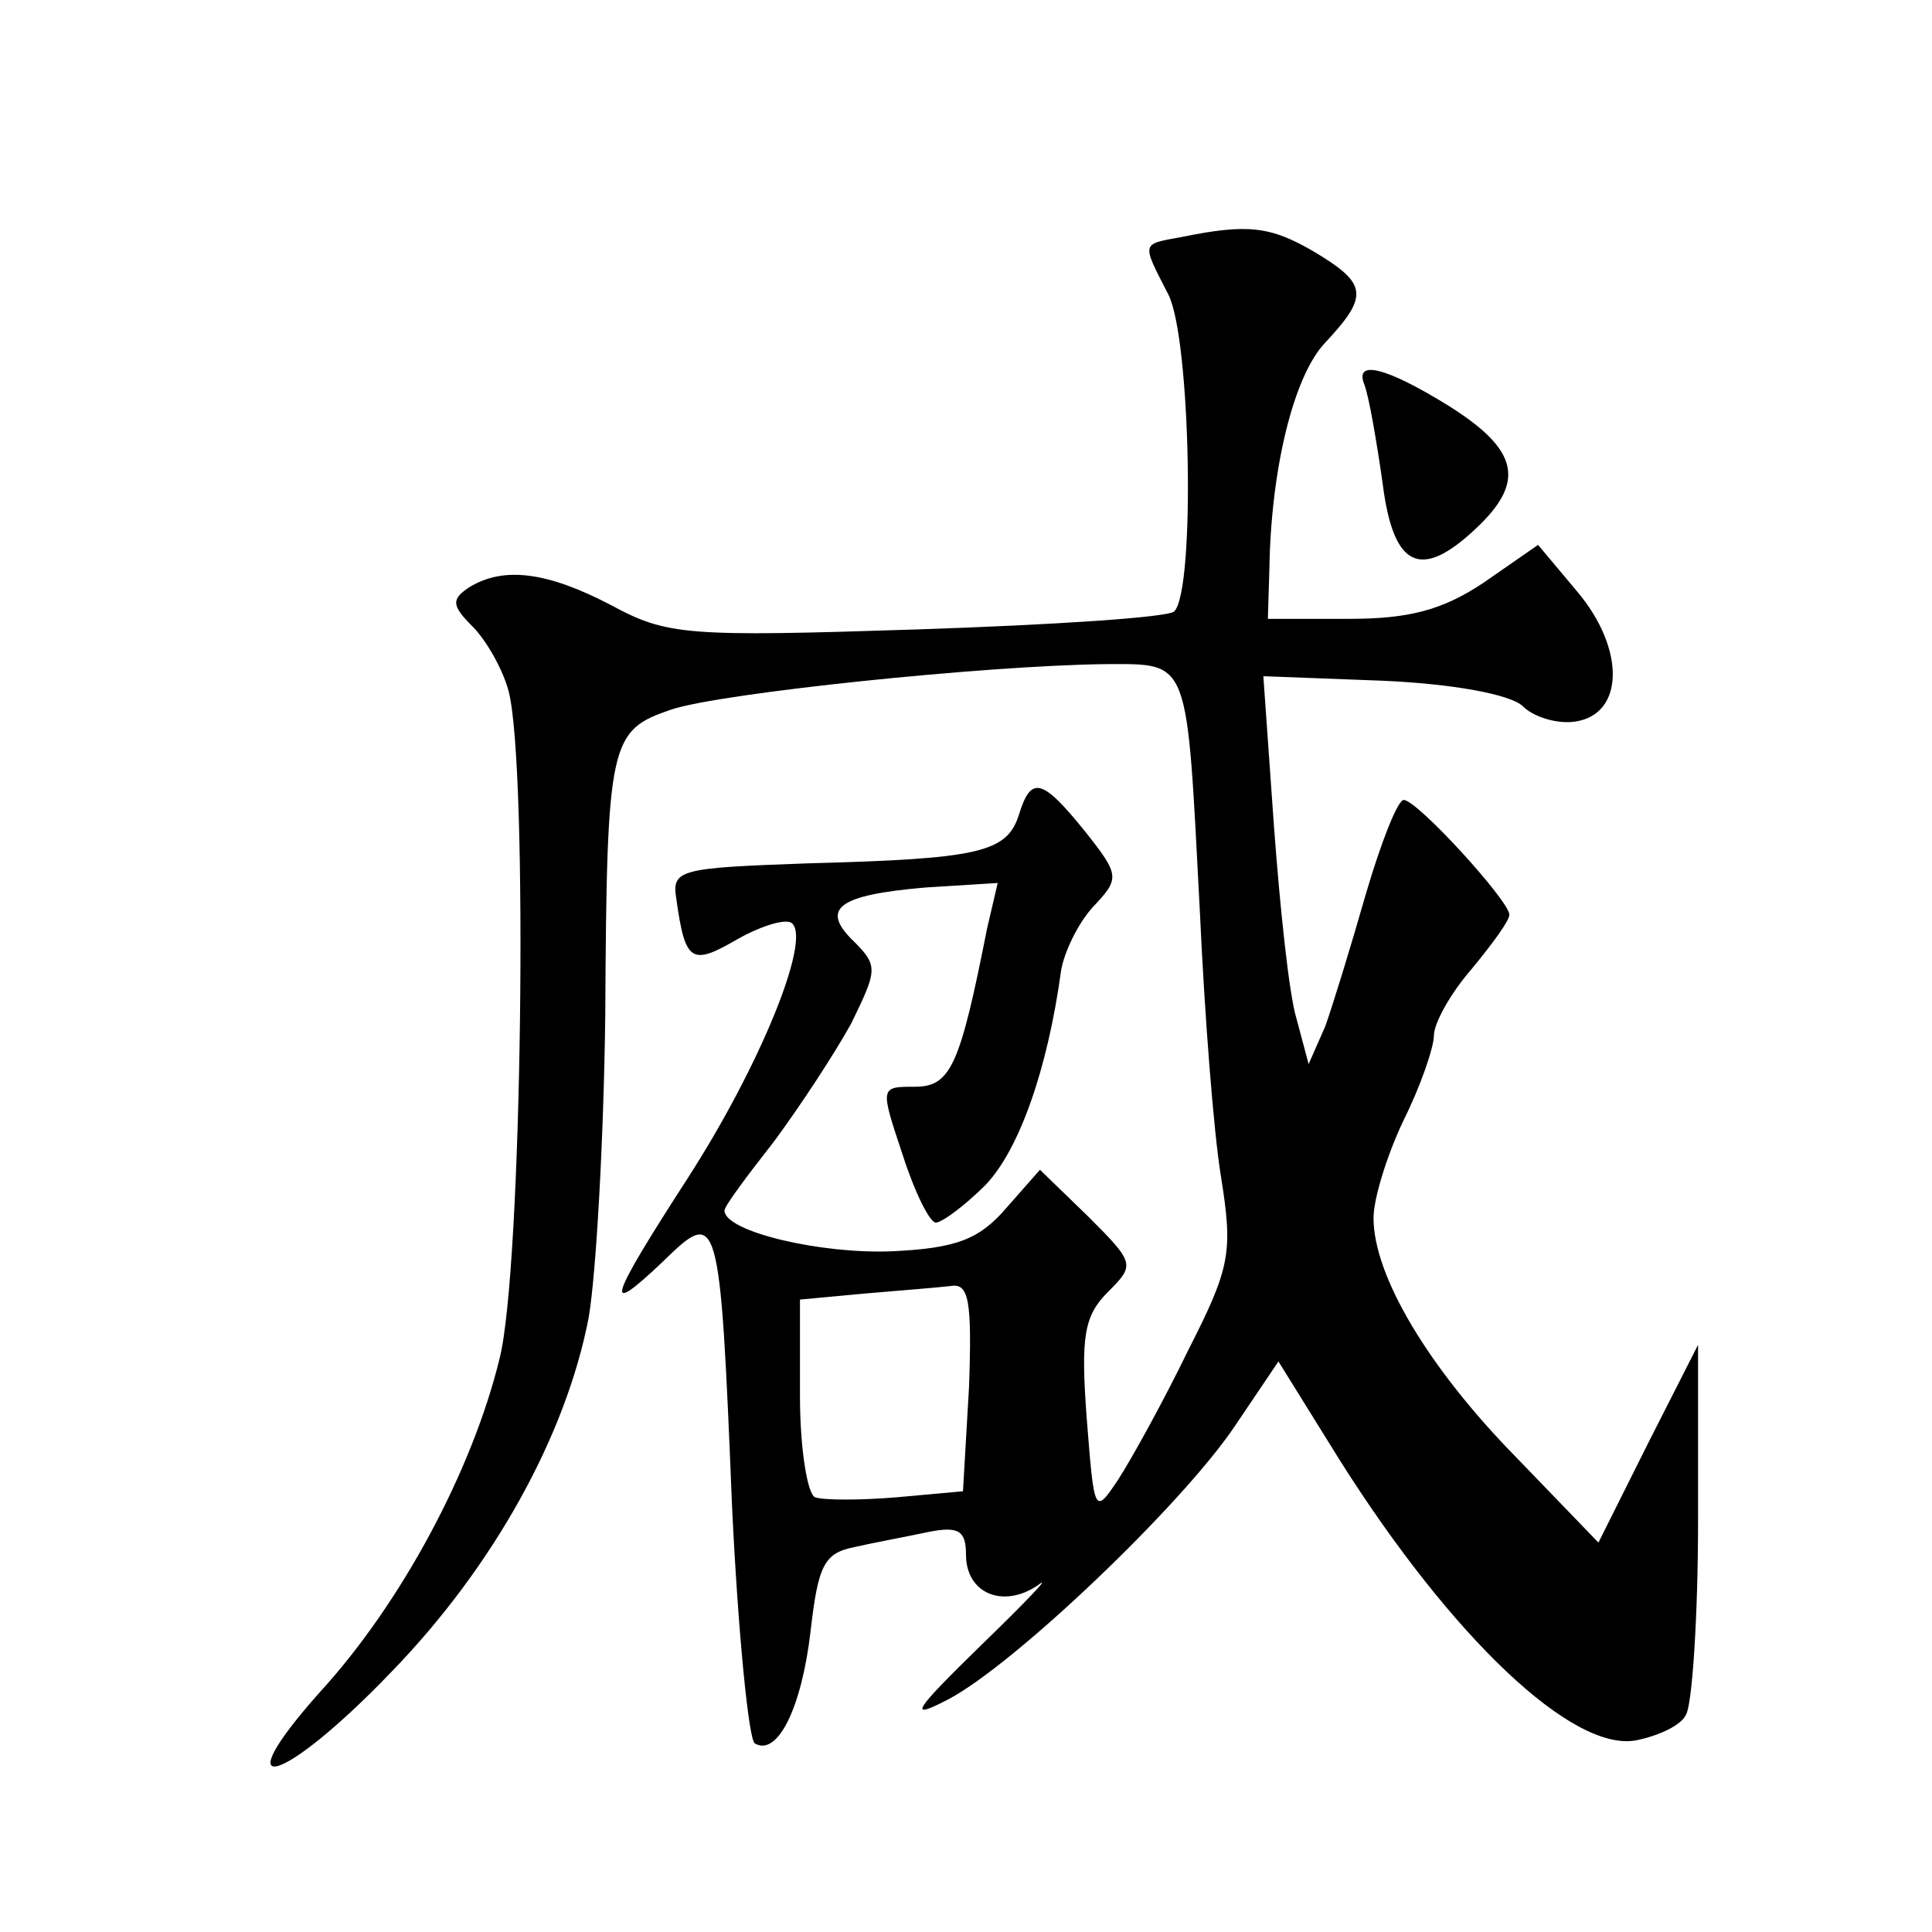 <?xml version="1.0" standalone="no"?>
<!DOCTYPE svg PUBLIC "-//W3C//DTD SVG 20010904//EN"
 "http://www.w3.org/TR/2001/REC-SVG-20010904/DTD/svg10.dtd">
<svg version="1.0" xmlns="http://www.w3.org/2000/svg"
 width="128pt" height="128pt" viewBox="0 0 128 128"
 preserveAspectRatio="xMidYMid meet">
<g transform="translate(0,128) scale(0.1,-0.1)"
fill="#0" stroke="none">
<path d="M783 1123 c-27 -5 -27 -3 -9 -38 15 -29 18 -196 4 -210 -3 -4 -80 -9 -170
-12 -153 -5 -166 -4 -203 16 -42 22 -71 26 -94 12 -12 -8 -12 -12 2 -26 9 -9 20
-28 24 -43 13 -50 9 -383 -6 -442 -18 -74 -65 -162 -119 -221 -65 -73 -25 -62 47
13 68 70 116 157 131 235 5 29 10 119 11 200 1 183 3 189 44 203 34 11 207 29 287
30 57 0 54 6 63 -165 3 -66 9 -145 14 -175 8 -50 6 -60 -22 -115 -16 -33 -37 -71
-46 -85 -16 -24 -16 -23 -21 40 -4 54 -2 68 14 84 18 18 18 19 -13 50 l-32 31 -22
-25 c-18 -21 -33 -27 -76 -29 -47 -2 -111 13 -111 27 0 3 15 23 33 46 17 23 40
58 51 78 17 35 18 38 2 54 -23 22 -11 31 47 36 l48 3 -7 -30 c-18 -91 -24 -105
-48 -105 -23 0 -23 0 -8 -45 8 -25 18 -45 22 -45 4 0 19 11 33 25 22 23 41 76 50
142 2 12 11 31 21 42 18 19 18 21 -5 50 -29 36 -36 37 -44 11 -8 -25 -27 -29 -140
-32 -84 -3 -90 -4 -87 -23 6 -43 10 -45 41 -27 16 9 33 14 36 10 12 -12 -22 -95
-69 -168 -53 -82 -57 -94 -17 -56 37 36 38 35 46 -162 4 -84 11 -154 15 -157 15
-9 31 23 37 74 5 44 9 52 29 56 13 3 35 7 49 10 20 4 25 1 25 -15 0 -26 25 -36
48 -20 9 7 -8 -11 -38 -40 -45 -44 -49 -50 -22 -36 44 23 155 129 190 181 l29 43
41 -66 c74 -117 154 -193 196 -185 15 3 30 10 33 17 4 6 8 64 8 128 l0 117 -33
-65 -33 -66 -54 56 c-59 60 -95 121 -95 159 0 13 9 42 20 65 11 22 20 48 20 56
0 8 11 28 25 44 14 17 25 32 25 36 0 9 -61 76 -70 76 -4 0 -15 -28 -25 -62 -10
-35 -22 -74 -27 -88 l-11 -25 -8 30 c-5 16 -11 74 -15 128 l-7 99 79 -3 c46 -2
85 -9 93 -17 7 -7 23 -12 35 -10 32 5 33 48 1 86 l-26 31 -36 -25 c-27 -18 -49
-24 -89 -24 l-54 0 1 33 c1 66 16 128 37 150 29 31 28 39 -7 60 -29 17 -44 19 -88
10z m-141 -762 l-4 -69 -44 -4 c-24 -2 -48 -2 -54 0 -5 2 -10 32 -10 67 l0 64 43
4 c23 2 49 4 57 5 12 2 14 -10 12 -67z M904 1025 c3 -8 8 -37 12 -65 7 -56 25 -65
62 -30 33 31 28 52 -18 81 -42 26 -63 31 -56 14z"/>
</g>
</svg>
